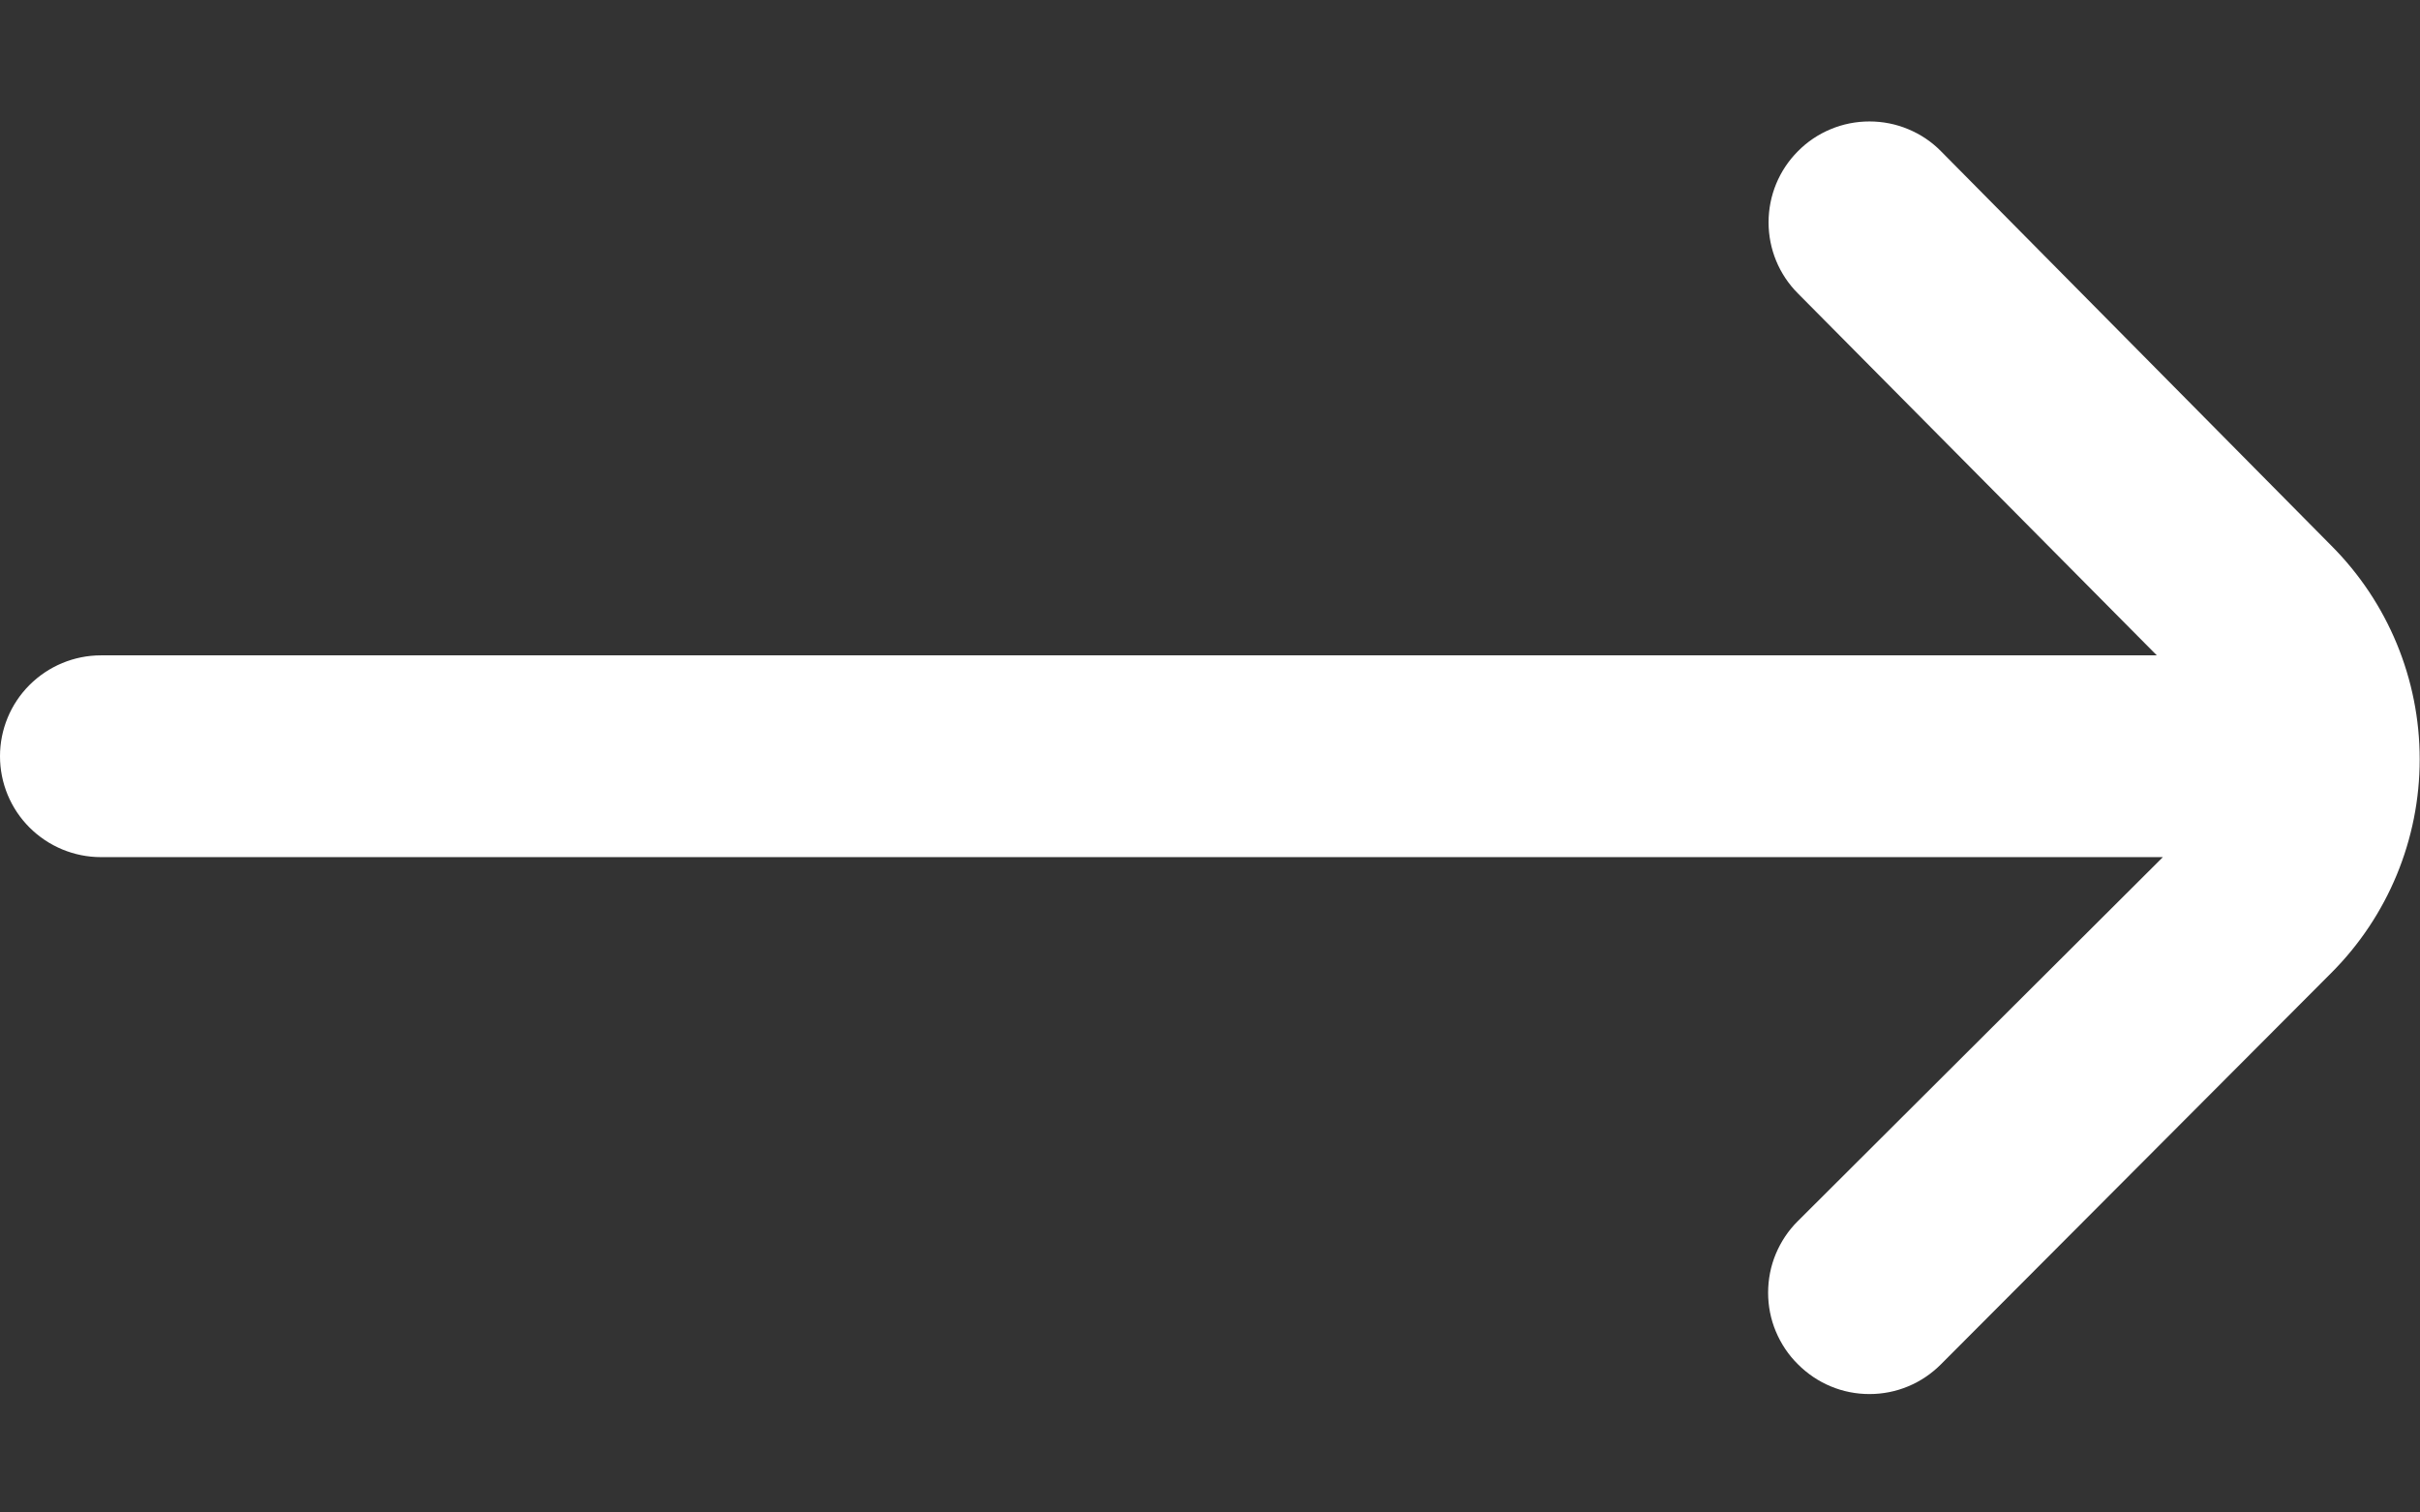 <svg width="16" height="10" viewBox="0 0 16 10" fill="none" xmlns="http://www.w3.org/2000/svg">
<rect x="0" y="0" width="16" height="10" fill="#333333" stroke="none"/>
<path d="M15.413 3.607L12.833 1C12.771 0.937 12.698 0.888 12.616 0.854C12.535 0.82 12.448 0.803 12.36 0.803C12.272 0.803 12.185 0.82 12.104 0.854C12.022 0.888 11.949 0.937 11.887 1C11.762 1.125 11.693 1.294 11.693 1.47C11.693 1.646 11.762 1.815 11.887 1.94L14.26 4.333H0.667C0.49 4.333 0.32 4.404 0.195 4.529C0.07 4.654 0 4.823 0 5H0C0 5.177 0.07 5.346 0.195 5.471C0.32 5.596 0.49 5.667 0.667 5.667H14.3L11.887 8.073C11.824 8.135 11.775 8.209 11.741 8.29C11.707 8.371 11.69 8.459 11.69 8.547C11.69 8.635 11.707 8.722 11.741 8.803C11.775 8.884 11.824 8.958 11.887 9.02C11.949 9.082 12.022 9.132 12.104 9.166C12.185 9.2 12.272 9.217 12.36 9.217C12.448 9.217 12.535 9.2 12.616 9.166C12.698 9.132 12.771 9.082 12.833 9.02L15.413 6.433C15.788 6.058 15.998 5.55 15.998 5.02C15.998 4.49 15.788 3.982 15.413 3.607Z" fill="white"/>
</svg>
